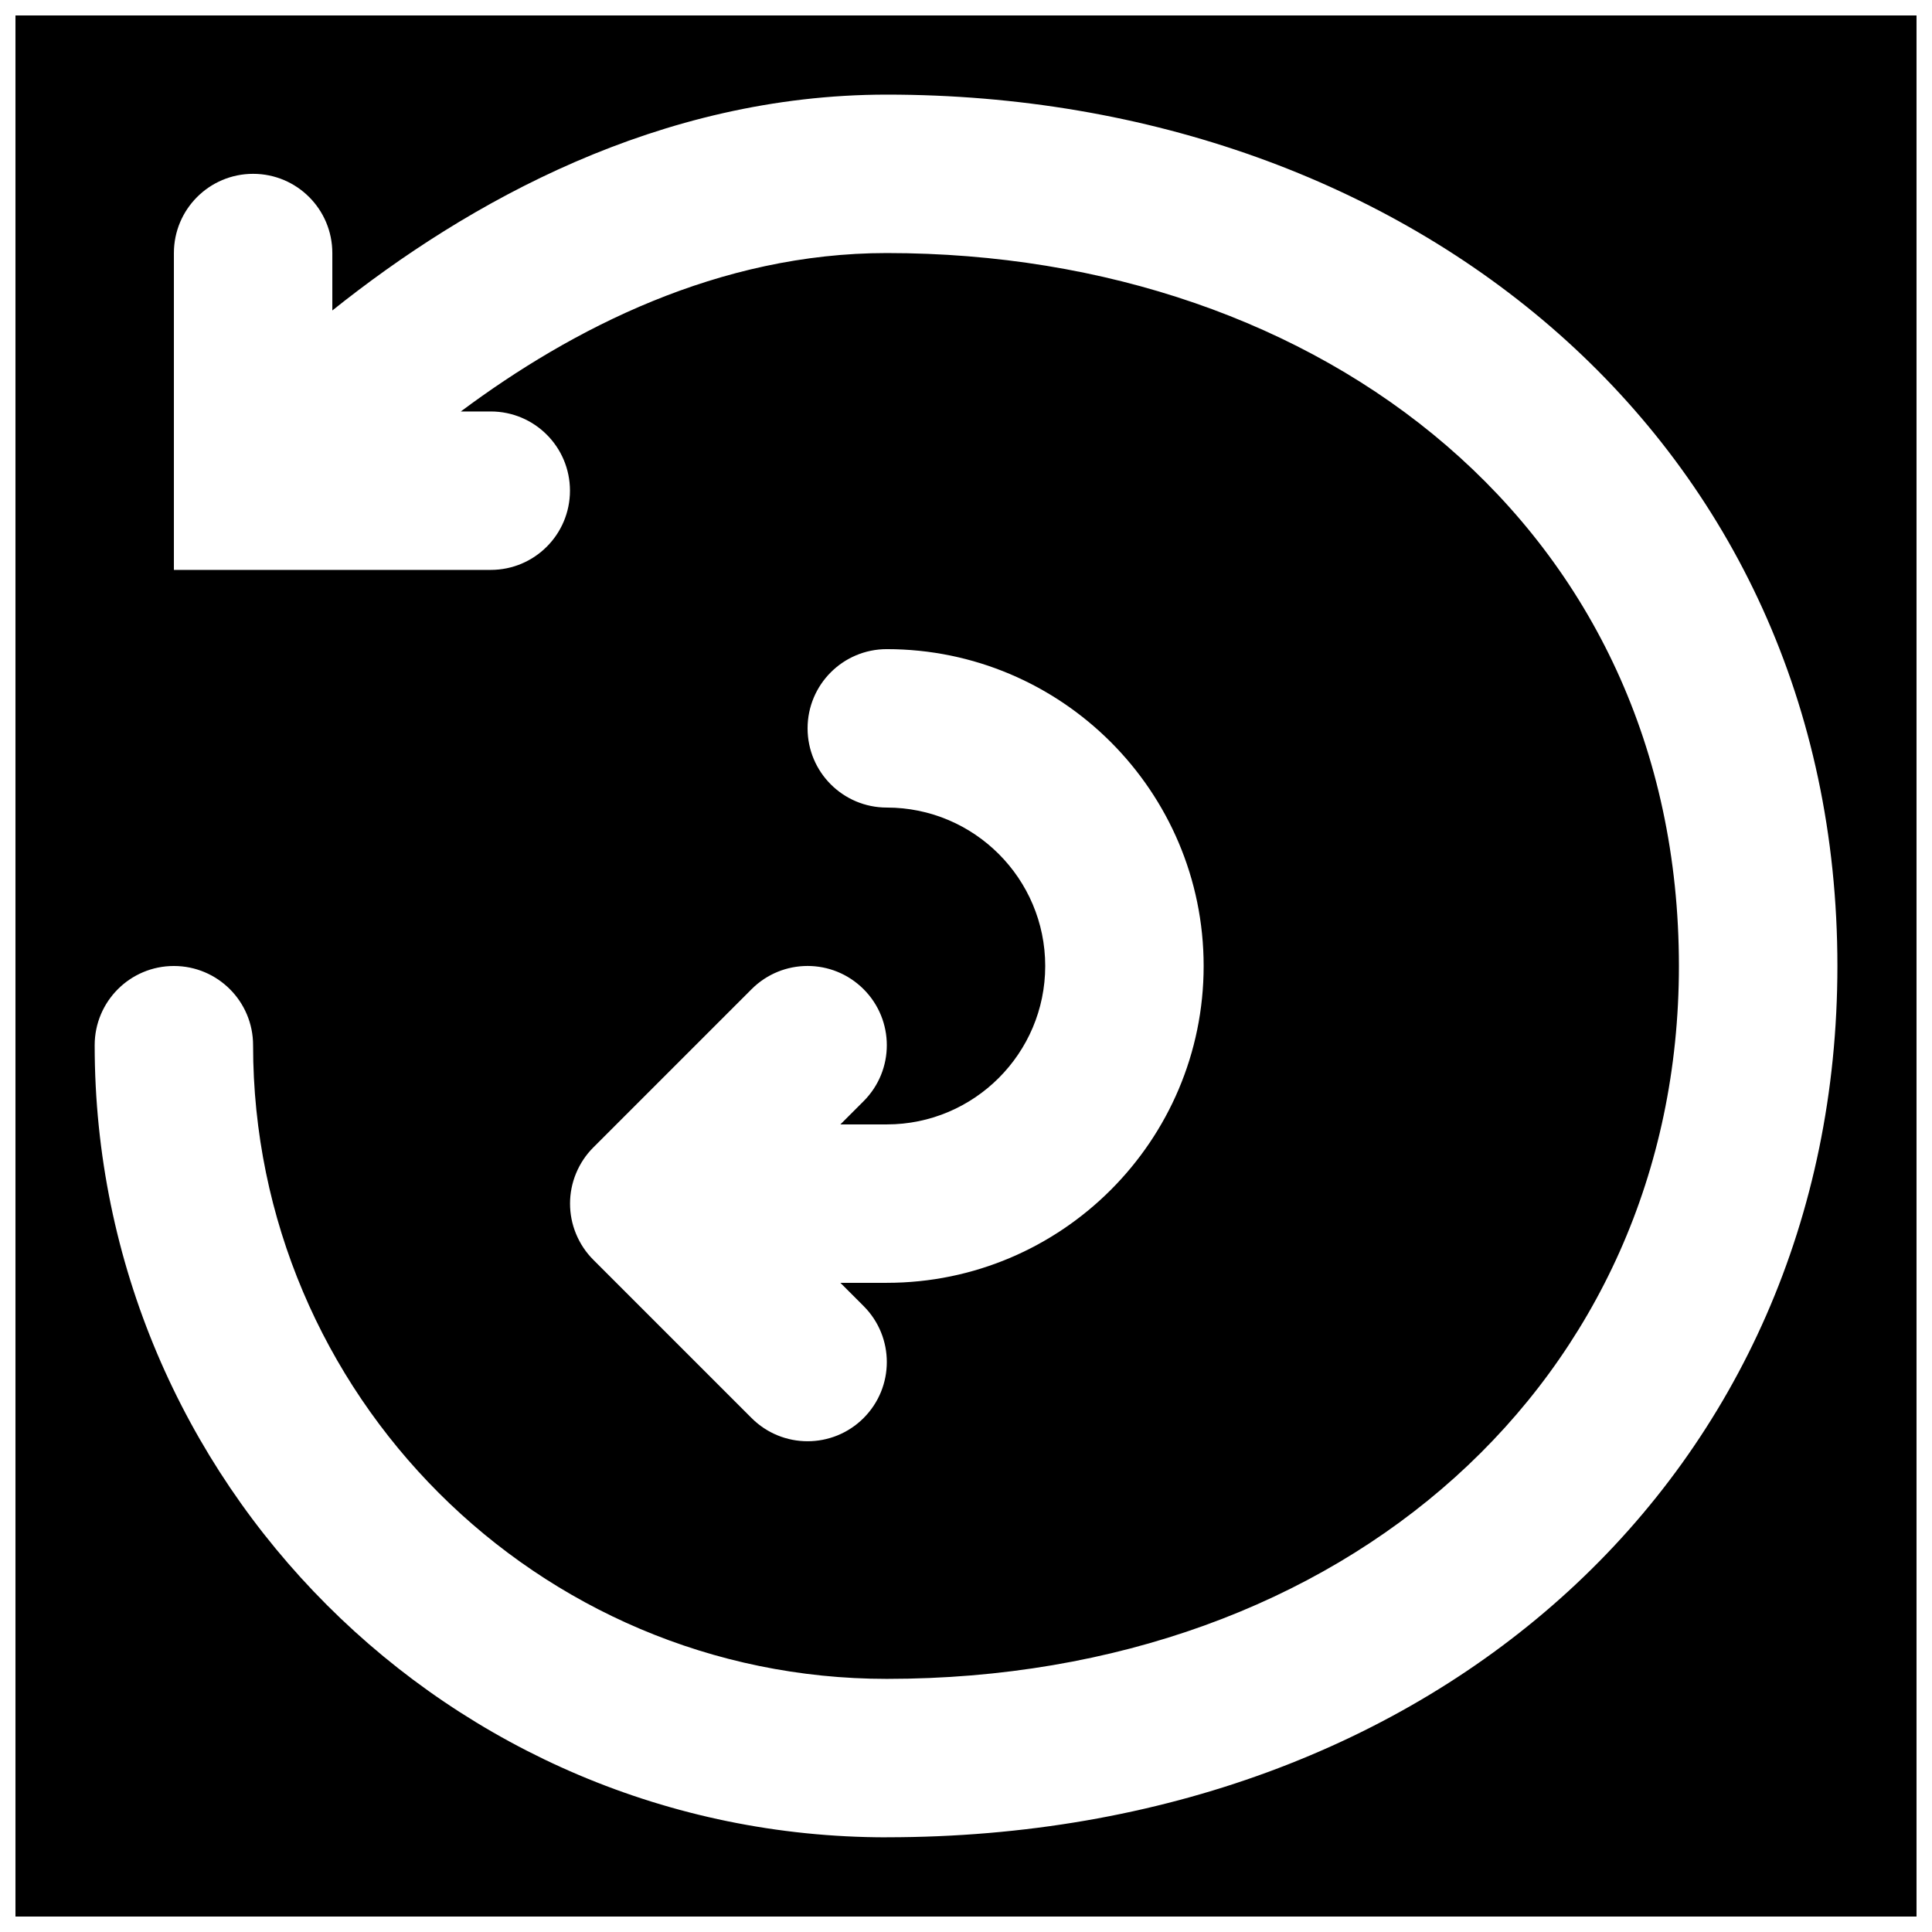 <?xml version="1.0" encoding="UTF-8"?>
<!-- Uploaded to: SVG Repo, www.svgrepo.com, Generator: SVG Repo Mixer Tools -->
<svg width="800px" height="800px" version="1.1" viewBox="144 144 512 512" xmlns="http://www.w3.org/2000/svg">
 <defs>
  <clipPath id="a">
   <path d="m148.09 148.09h503.81v503.81h-503.81z"/>
  </clipPath>
 </defs>
 <g clip-path="url(#a)">
  <path d="m379.01 441.98c23.156 0 41.984-18.832 41.984-41.984 0-23.156-18.828-41.984-41.984-41.984-11.609 0-20.992-9.406-20.992-20.992 0-11.59 9.383-20.992 20.992-20.992 46.309 0 83.969 37.66 83.969 83.969s-37.66 83.965-83.969 83.965h-12.301l6.152 6.152c8.207 8.207 8.207 21.477 0 29.684-4.094 4.094-9.469 6.148-14.844 6.148s-10.746-2.055-14.84-6.148l-41.965-41.965c-1.953-1.949-3.484-4.262-4.555-6.844-2.121-5.121-2.121-10.914 0-16.035 1.07-2.582 2.602-4.891 4.555-6.844l41.965-41.965c8.207-8.207 21.473-8.207 29.684 0 8.207 8.207 8.207 21.477 0 29.684l-6.152 6.152zm0 188.93c-115.75 0-209.92-94.168-209.92-209.92 0-11.59 9.383-20.992 20.988-20.992 11.609 0 20.992 9.402 20.992 20.992 0 92.594 75.344 167.93 167.94 167.93 121.63 0 209.92-79.453 209.92-188.93 0-115.75-94.172-188.93-209.92-188.93-44.48 0-83.422 20.004-112.89 41.984h7.934c11.609 0 20.992 9.402 20.992 20.992 0 11.586-9.383 20.992-20.992 20.992h-83.969v-83.969c0-11.59 9.387-20.992 20.992-20.992 11.609 0 20.992 9.402 20.992 20.992v15.219c35.879-28.676 86.656-57.203 146.95-57.203 138.91 0 251.91 92.008 251.91 230.91 0 133.8-105.95 230.91-251.91 230.91zm-230.91 20.992h503.81v-503.81h-503.81z" fill-rule="evenodd"/>
 </g>
</svg>